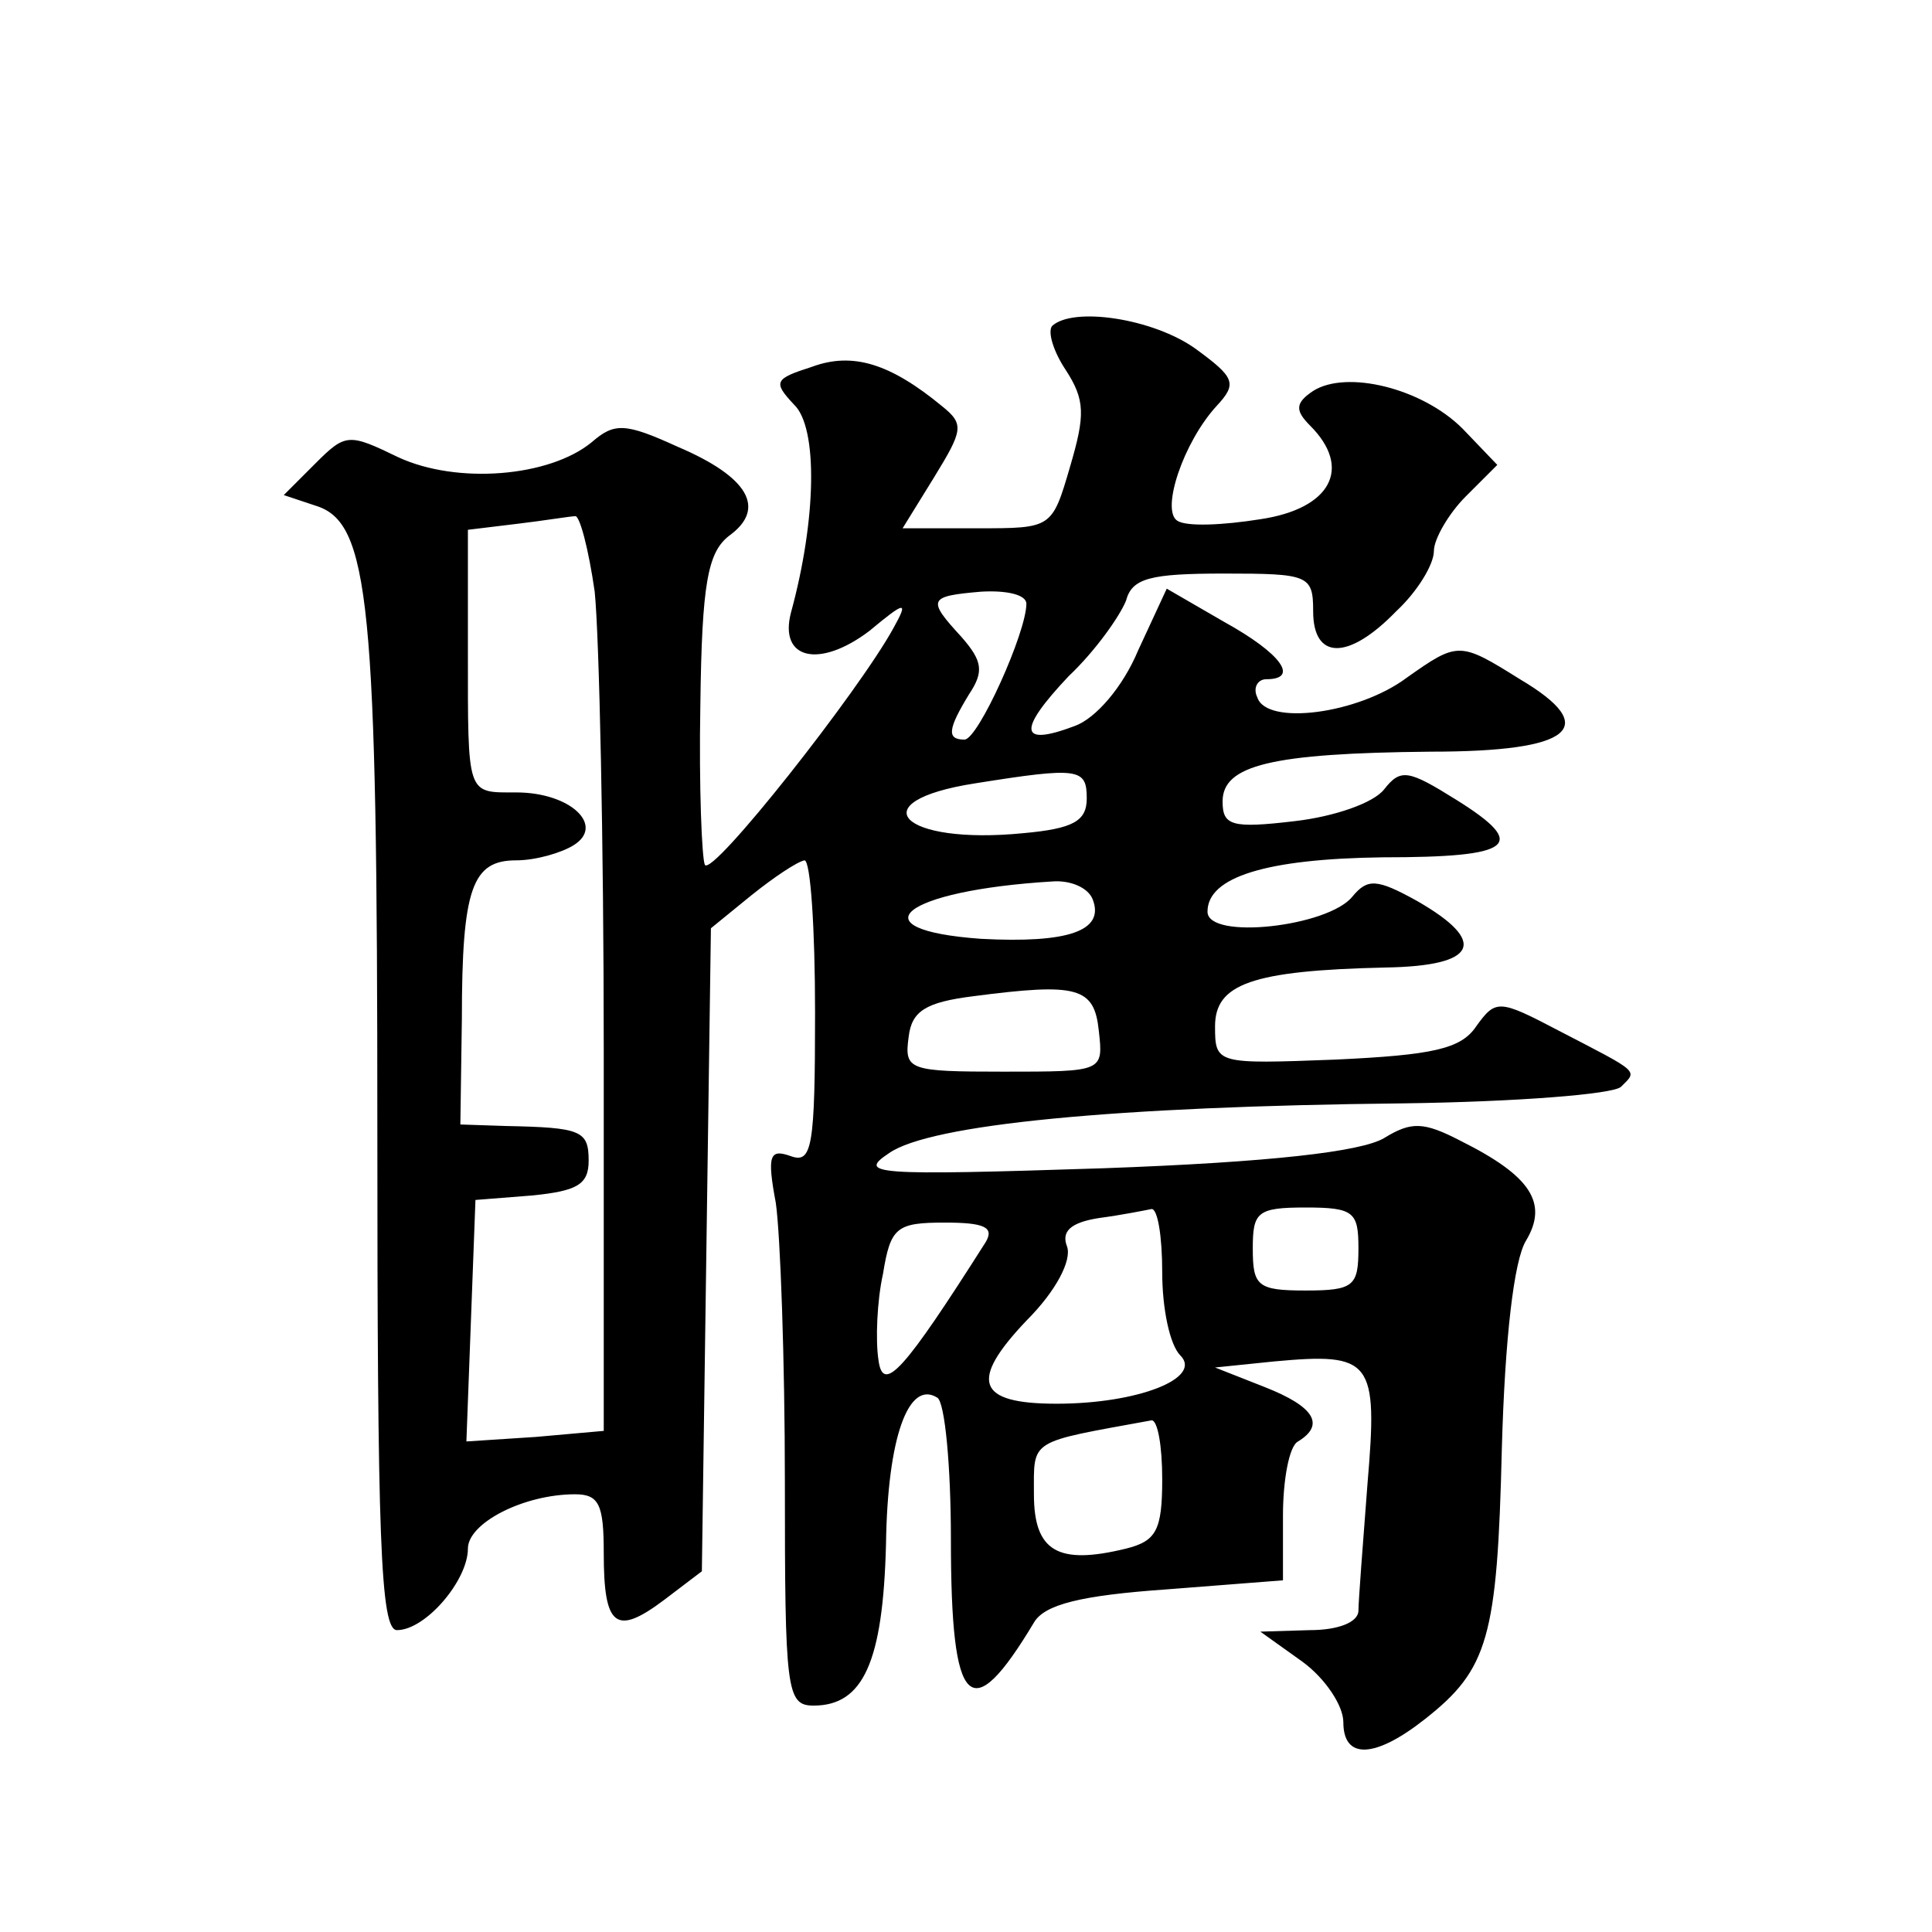 <?xml version="1.0" standalone="no"?>
<!DOCTYPE svg PUBLIC "-//W3C//DTD SVG 20010904//EN"
 "http://www.w3.org/TR/2001/REC-SVG-20010904/DTD/svg10.dtd">
<svg version="1.0" xmlns="http://www.w3.org/2000/svg"
 width="128pt" height="128pt" viewBox="0 0 128 128"
 preserveAspectRatio="xMidYMid meet">
<g transform="translate(0,128) scale(0.1,-0.1)"
fill="#0" stroke="none">
<path d="M697 1064 c-3 -4 1 -17 9 -29 13 -20 13 -30 3 -64 -12 -41 -12 -41 -61
-41 l-50 0 21 34 c19 31 20 35 5 47 -34 28 -59 36 -86 26 -25 -8 -26 -10 -12 -25
16 -15 15 -76 -2 -138 -8 -31 19 -37 52 -12 24 20 26 20 16 2 -23 -42 -120 -165
-125 -157 -2 4 -4 52 -3 106 1 81 5 101 19 112 25 18 13 39 -34 59 -35 16 -42 16
-57 3 -28 -23 -89 -28 -128 -10 -33 16 -35 16 -55 -4 l-21 -21 21 -7 c36 -11 41
-63 41 -412 0 -272 2 -333 13 -333 19 0 47 33 47 54 0 17 37 36 71 36 16 0 19 -7
19 -39 0 -49 8 -55 40 -31 l25 19 3 213 3 213 27 22 c15 12 30 22 35 23 4 0 7 -45
7 -101 0 -89 -2 -100 -16 -95 -14 5 -16 1 -10 -31 3 -21 6 -104 6 -185 0 -138 1
-148 19 -148 33 0 46 29 48 107 1 71 15 109 34 97 5 -3 9 -45 9 -94 0 -113 13 -125
55 -55 7 12 31 18 88 22 l77 6 0 43 c0 23 4 46 10 49 18 11 11 23 -22 36 l-33 13
39 4 c65 6 69 1 62 -81 -3 -39 -6 -78 -6 -84 0 -8 -14 -13 -32 -13 l-33 -1 28 -20
c15 -11 27 -29 27 -40 0 -25 21 -24 54 2 42 33 48 54 51 179 2 73 8 125 16 138
15 25 3 43 -43 66 -25 13 -33 13 -51 2 -15 -9 -75 -16 -186 -20 -153 -5 -163 -4
-142 10 27 19 149 31 341 33 74 1 139 6 144 11 11 11 13 9 -41 37 -40 21 -42 21
-55 3 -10 -15 -29 -19 -93 -22 -79 -3 -80 -3 -80 22 0 28 24 37 113 39 61 1 68
17 21 44 -27 15 -33 15 -43 3 -16 -20 -96 -29 -96 -10 0 23 39 35 116 36 87 0 97
8 49 38 -32 20 -37 21 -48 7 -7 -9 -33 -18 -59 -21 -42 -5 -48 -3 -48 13 0 24 32
32 138 33 94 0 113 16 59 48 -40 25 -41 25 -75 1 -32 -24 -93 -32 -99 -13 -3 6
0 12 6 12 22 0 10 17 -28 38 l-38 22 -19 -41 c-10 -24 -28 -45 -42 -50 -37 -14
-38 -3 -4 33 18 17 34 40 38 50 4 15 16 18 65 18 56 0 59 -1 59 -25 0 -32 23 -33
55 0 14 13 25 31 25 40 0 8 10 25 21 36 l21 21 -23 24 c-27 27 -77 39 -99 25 -12
-8 -12 -13 -2 -23 28 -28 14 -55 -33 -62 -25 -4 -49 -5 -55 -1 -11 7 4 52 26 76
14 15 12 19 -14 38 -28 20 -81 28 -95 15z m-303 -176 c3 -29 6 -166 6 -304 l0 -252
-45 -4 -46 -3 3 80 3 80 38 3 c29 3 37 7 37 23 0 20 -5 22 -55 23 l-30 1 1 70 c0
87 7 105 36 105 13 0 30 5 38 10 21 13 -2 35 -38 35 -33 0 -32 -3 -32 94 l0 80
33 4 c17 2 35 5 38 5 3 1 9 -22 13 -50z m286 -8 c0 -19 -32 -90 -41 -90 -12 0 -11
7 3 30 10 15 9 22 -5 38 -23 25 -22 27 13 30 17 1 30 -2 30 -8z m40 -129 c0 -15
-9 -20 -42 -23 -81 -8 -109 21 -32 33 69 11 74 10 74 -10z m4 -67 c8 -21 -17 -29
-74 -26 -84 6 -52 32 47 38 12 1 24 -4 27 -12z m4 -87 c3 -27 3 -27 -63 -27 -63
0 -66 1 -63 23 2 17 11 23 43 27 69 9 80 6 83 -23z m42 -160 c0 -24 5 -48 12 -55
15 -15 -28 -32 -82 -32 -53 0 -58 15 -20 55 20 20 30 40 27 49 -4 10 2 16 21 19
15 2 30 5 35 6 4 0 7 -18 7 -42z m130 16 c0 -25 -3 -28 -35 -28 -32 0 -35 3 -35
28 0 24 3 27 35 27 32 0 35 -3 35 -27z m-247 4 c-54 -85 -68 -101 -71 -78 -2 13
-1 39 3 57 5 31 9 34 41 34 26 0 33 -3 27 -13z m117 -157 c0 -34 -4 -41 -24 -46
-45 -11 -61 -2 -61 36 0 37 -4 34 78 49 4 0 7 -17 7 -39z"/>
</g>
</svg>
